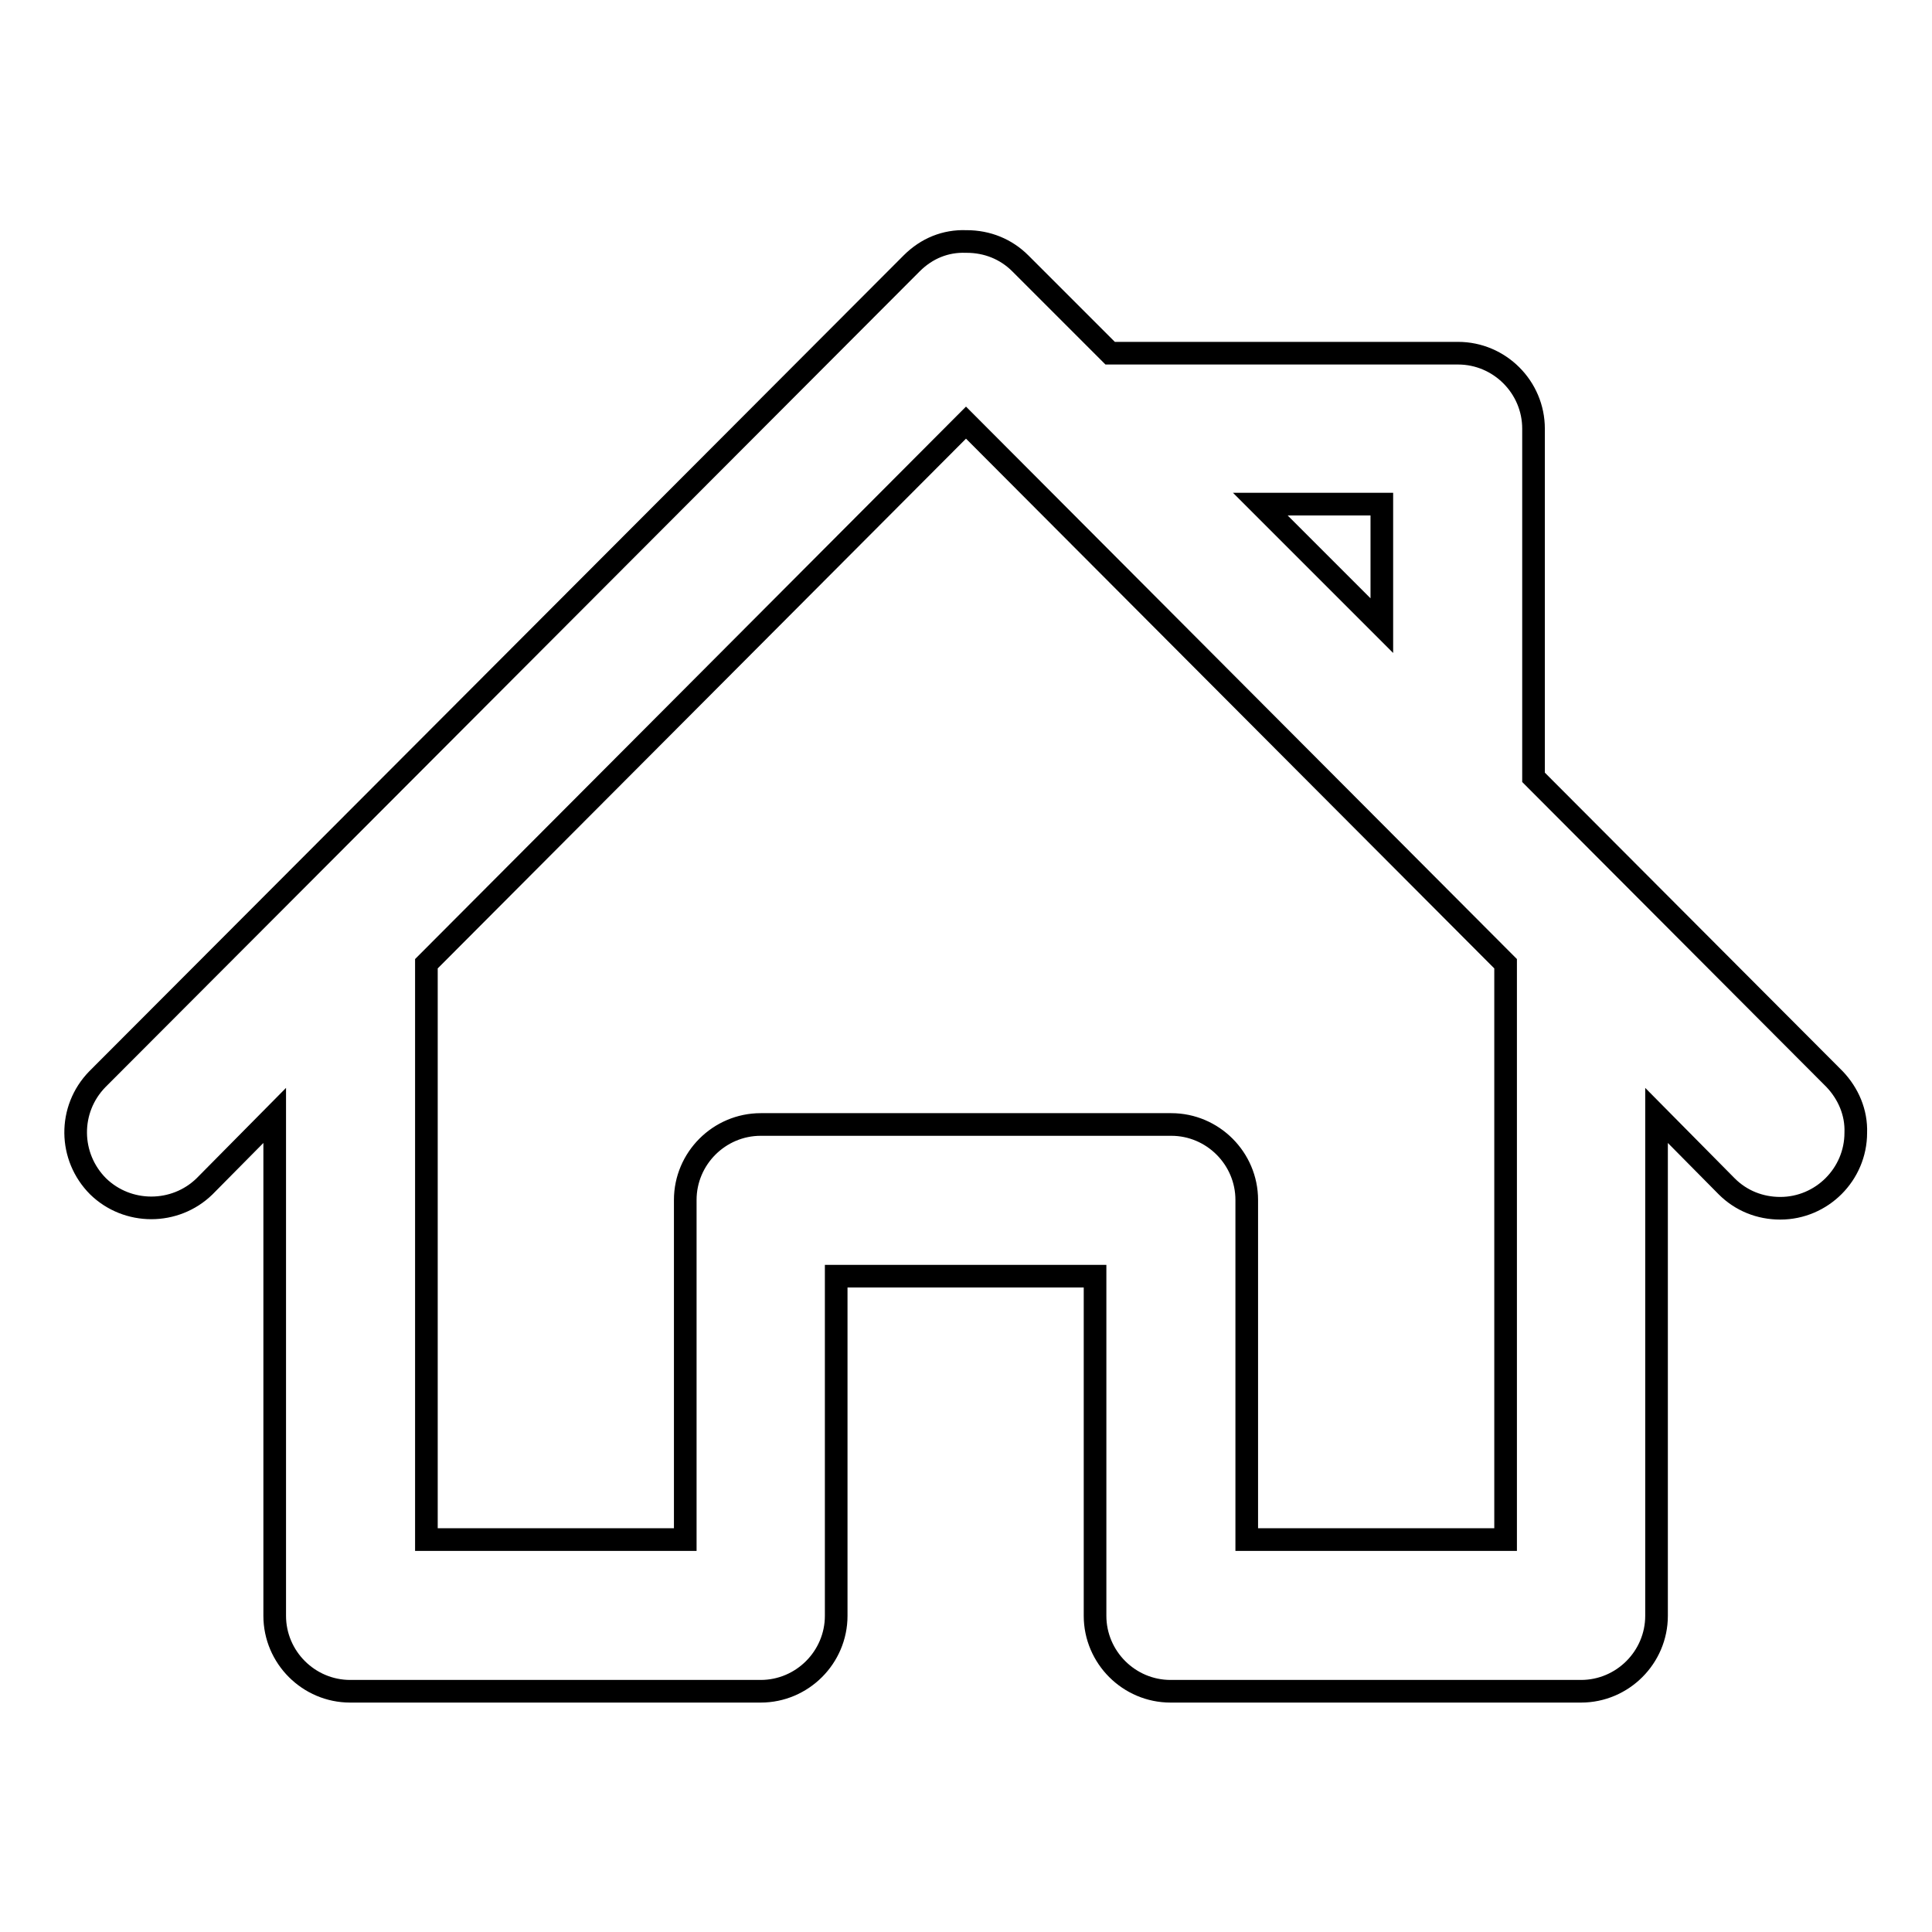 <?xml version="1.0" encoding="utf-8"?>
<!-- Svg Vector Icons : http://www.onlinewebfonts.com/icon -->
<!DOCTYPE svg PUBLIC "-//W3C//DTD SVG 1.1//EN" "http://www.w3.org/Graphics/SVG/1.1/DTD/svg11.dtd">
<svg version="1.1" xmlns="http://www.w3.org/2000/svg" xmlns:xlink="http://www.w3.org/1999/xlink" x="0px" y="0px" viewBox="0 0 256 256" enable-background="new 0 0 256 256" xml:space="preserve">
<g> <path stroke-width="3" fill-opacity="0" stroke="#000000"  d="M243.1,143l-39.9-40V56.8c0-5.5-4.5-10-10-10l0,0h-46.1l-11.9-11.9c-1.9-1.9-4.4-2.9-7.1-2.9 c0,0-0.1,0-0.1,0c-2.7-0.1-5.2,0.9-7.2,2.9L12.9,143c-3.9,4-3.8,10.3,0.1,14.2c3.9,3.8,10.2,3.8,14.1,0l9.3-9.4v66.3 c0,5.5,4.5,10,10,10l0,0h54.4c5.5,0,10-4.5,10-10l0,0v-45h34.3v45c0,5.5,4.5,10,10,10l0,0h54.4c5.5,0,10-4.5,10-10l0,0v-66.3 l9.3,9.4c1.9,1.9,4.4,2.9,7.1,2.9c5.5,0,10-4.5,10-10C246,147.4,244.9,144.9,243.1,143L243.1,143z M183.1,66.8v16.1l-16.1-16.1 L183.1,66.8L183.1,66.8z M199.5,204h-34.3v-45c0-5.5-4.5-10-10-10l0,0h-54.4c-5.5,0-10,4.5-10,10l0,0v45H56.5v-76.3L128,56 l71.5,71.7L199.5,204L199.5,204z"/></g>
</svg>